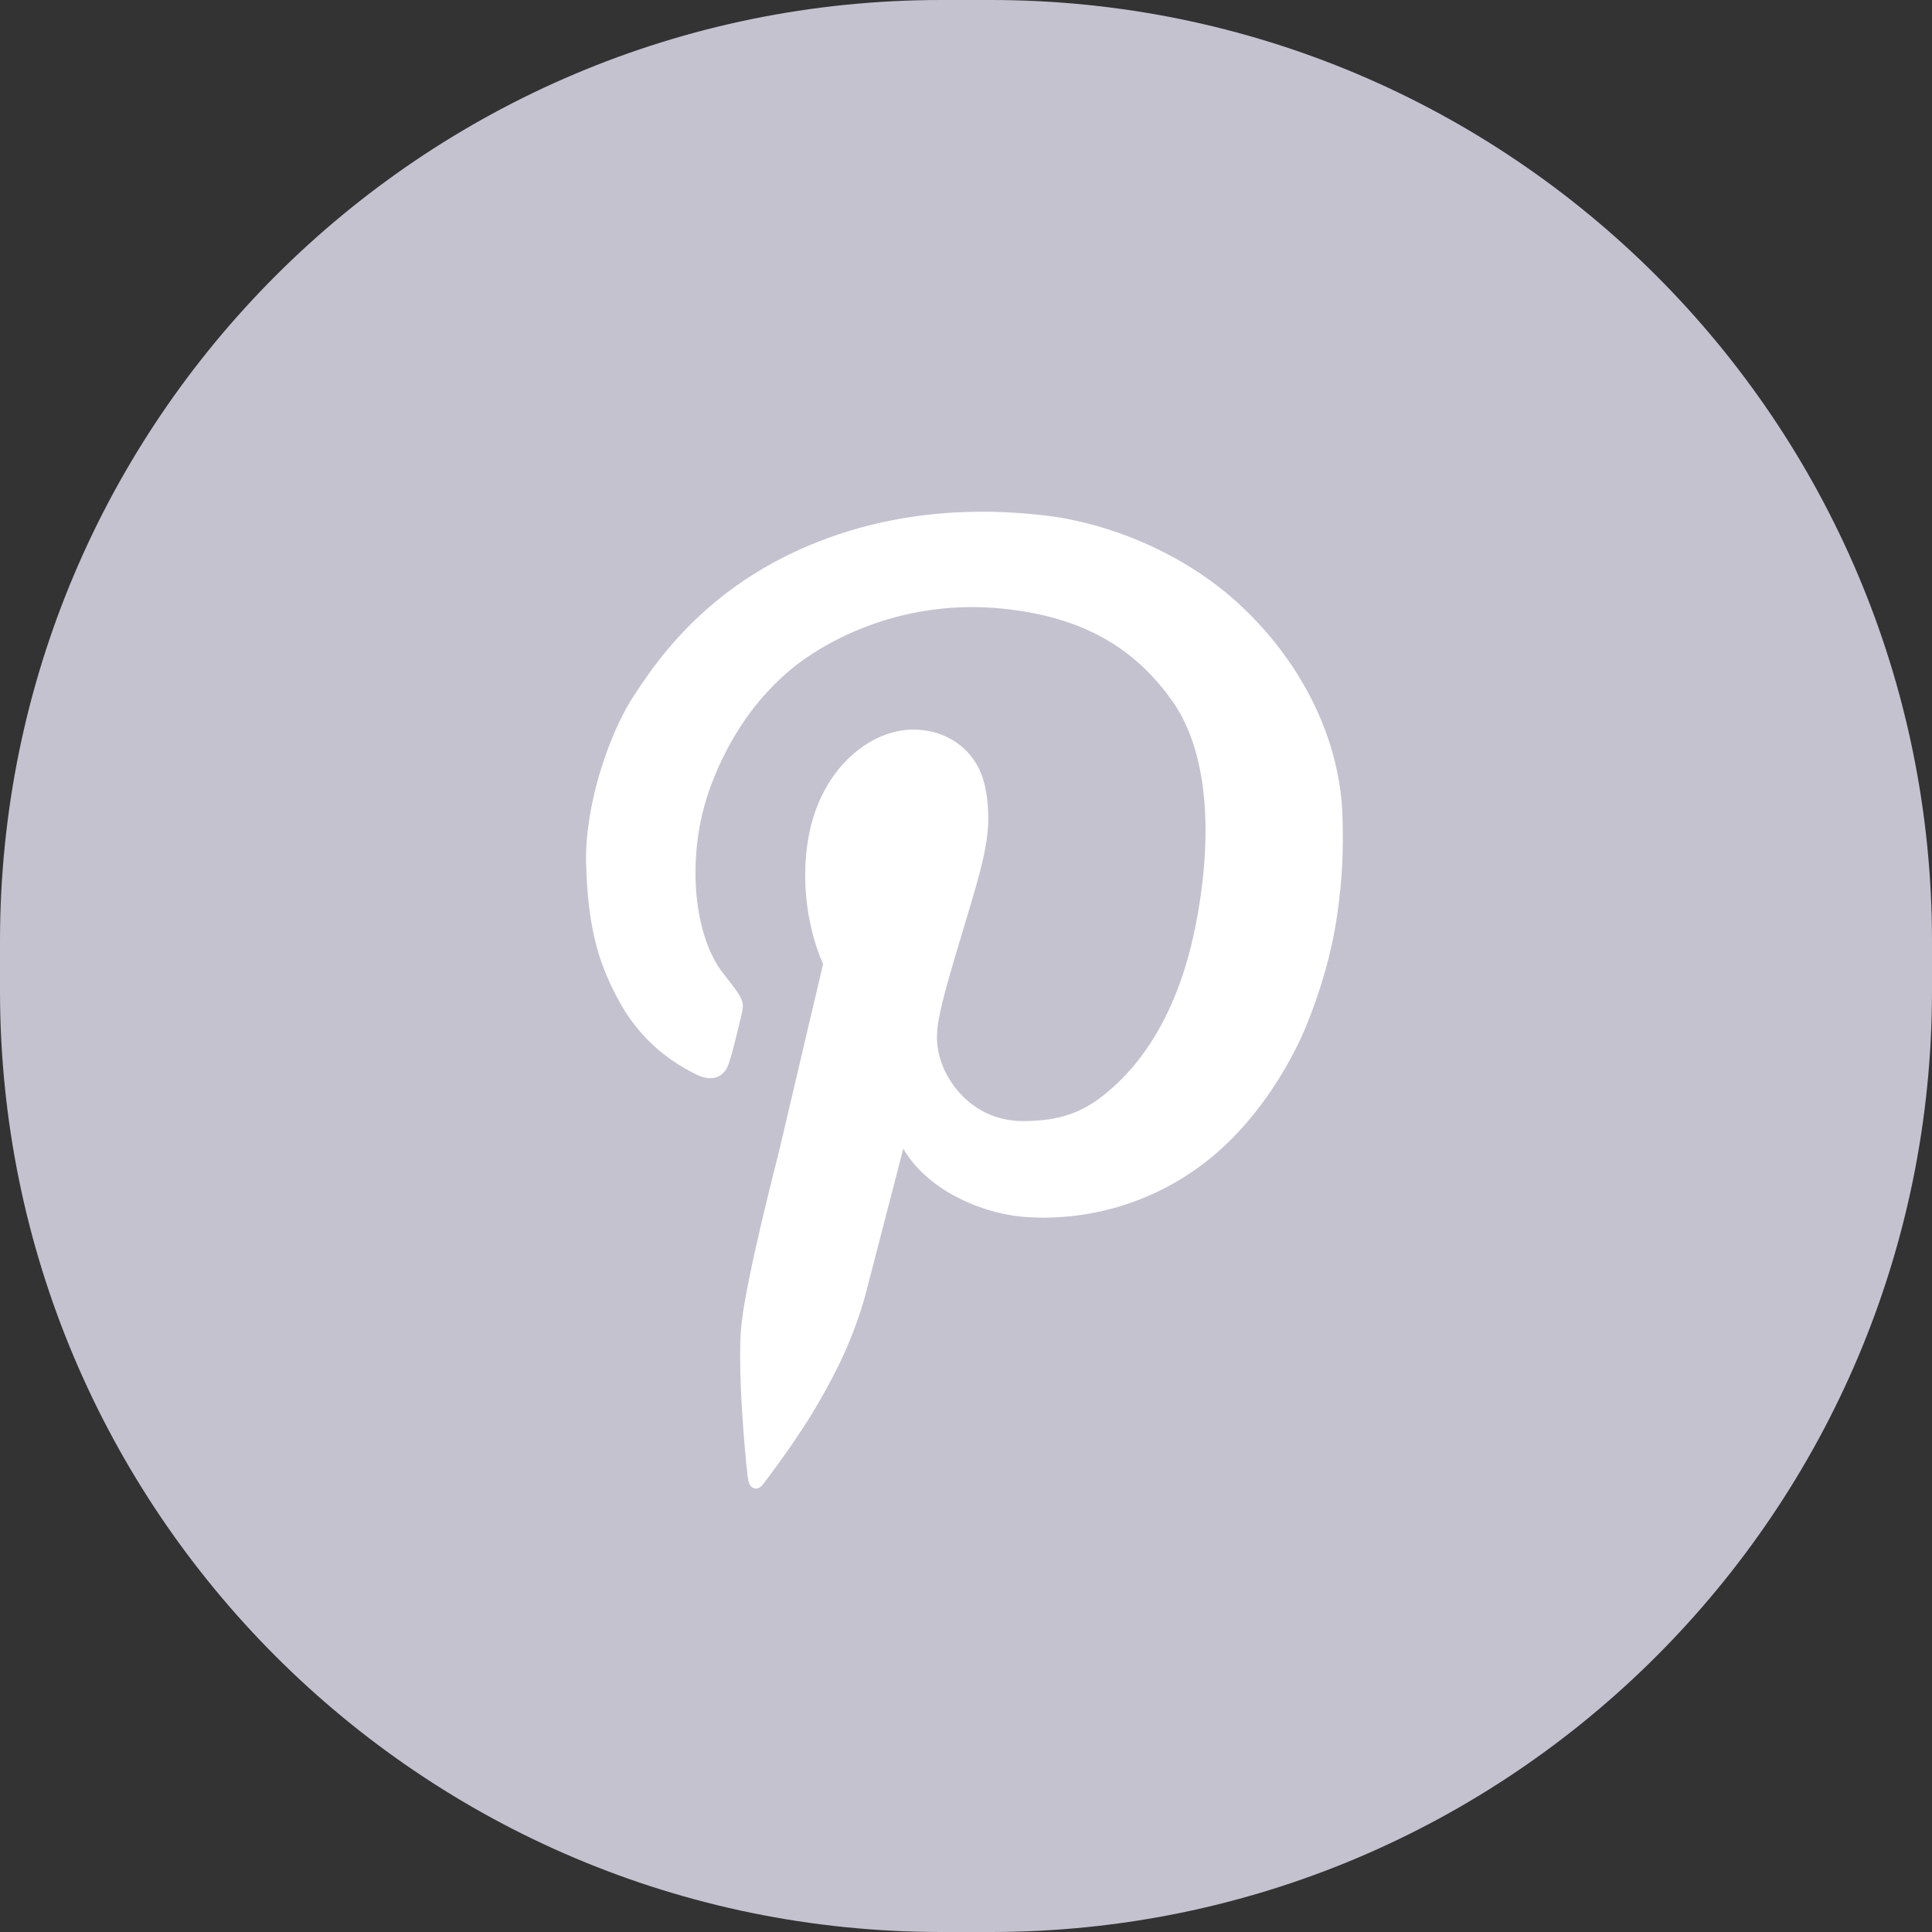 <svg xmlns="http://www.w3.org/2000/svg" width="39" height="39" viewBox="0 0 39 39"><rect x="0" y="0" width="39" height="39" fill="#333333" stroke="none"/><g><g><g><path fill="#c5c2d0" d="M0 19C0 8.507 8.507 0 19 0h1c10.493 0 19 8.507 19 19v1c0 10.493-8.507 19-19 19h-1C8.507 39 0 30.493 0 20z"/></g><g><path fill="#fff" d="M25.065 12.243c-1.23-1.157-2.812-1.697-3.93-1.832-1.068-.127-2.882-.211-4.818.607-2.081.88-3.063 2.319-3.54 3.056-.476.737-.988 2.193-.944 3.414.043 1.215.227 1.935.684 2.757.551.987 1.365 1.351 1.528 1.438.165.087.344.114.483.032.172-.104.19-.292.216-.352.027-.06.188-.722.234-.922.056-.243-.01-.317-.39-.806-.472-.612-.676-1.764-.466-2.943.117-.667.422-1.399.822-2.02a5.208 5.208 0 0 1 1.023-1.161c.797-.654 2.301-1.39 4.156-1.235 1.854.157 2.865.916 3.548 1.885.685.972.833 2.591.477 4.454-.355 1.864-1.117 2.808-1.62 3.277-.503.467-.98.746-1.898.738-1.025-.011-1.612-.85-1.699-1.474-.05-.364-.01-.65.424-2.097.503-1.679.694-2.227.547-3.094-.167-.982-1.039-1.353-1.776-1.205-.78.156-1.621.928-1.821 2.237-.213 1.397.311 2.46.311 2.46l-.891 3.787c-.053.226-.684 2.635-.765 3.571-.076.937.1 2.75.136 3.01.01.073.026.122.046.155.03.046.1.097.188.049.062-.033.141-.162.202-.238.077-.104.429-.573.773-1.115.254-.403.5-.855.658-1.187.373-.781.53-1.44.53-1.44l.741-2.863c.486.85 1.637 1.348 2.57 1.387a5.338 5.338 0 0 0 3.376-.999c1.152-.821 1.88-2.117 2.18-2.846.262-.638.516-1.43.635-2.279.097-.672.126-1.234.105-1.955-.046-1.593-.837-3.123-2.035-4.25z"/></g></g></g></svg>